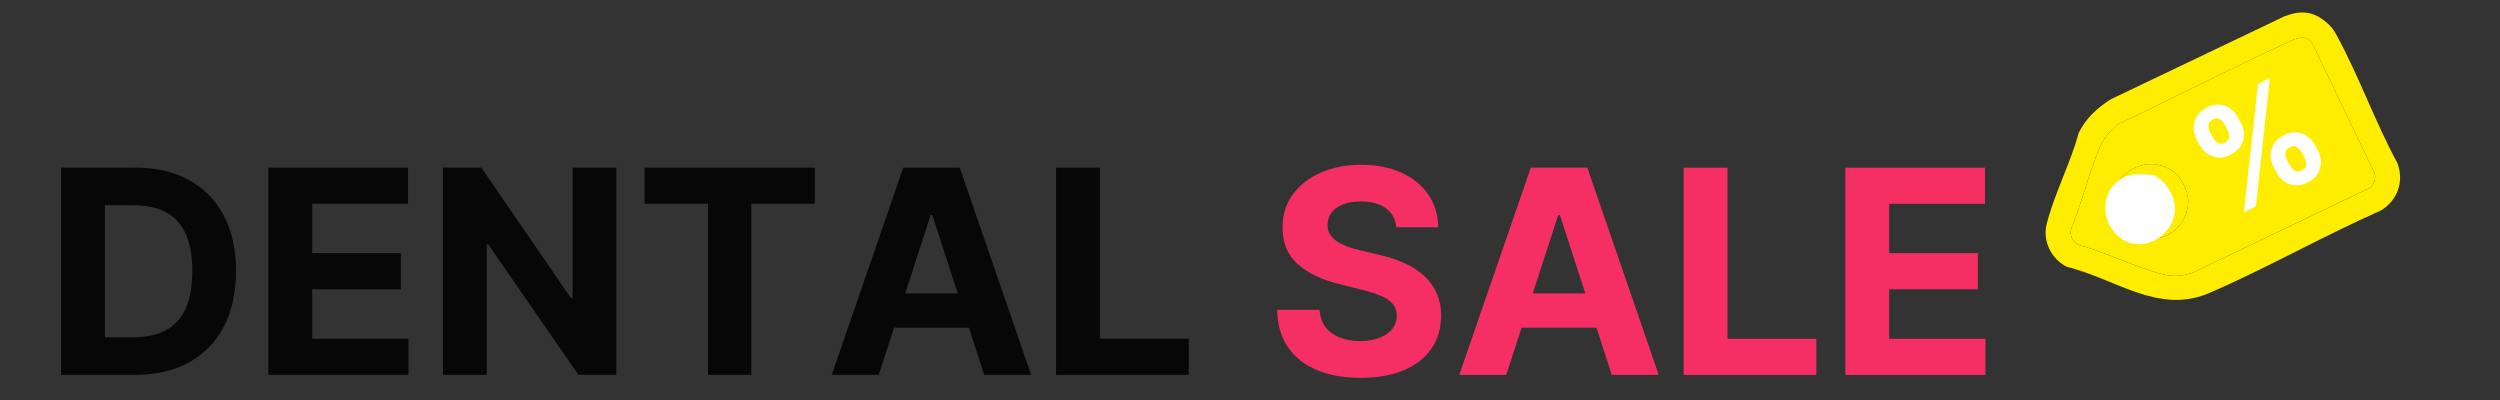 <svg viewBox="0 0 850.39 136.15" xmlns="http://www.w3.org/2000/svg" data-name="Ebene 1" id="Ebene_1">
  <rect x="0" y="0" width="850.39" height="136.15" fill="#333333" stroke="none"/>
  <defs>
    <style>
      .cls-1 {
        fill: #070707;
      }

      .cls-2 {
        fill: #fff;
      }

      .cls-3 {
        fill: #ffed00;
      }

      .cls-4 {
        fill: #f52f63;
      }
    </style>
  </defs>
  <path d="M791.35,7.62c1.55,1.34,2.34,2.27,3.41,4.24,7.57,13.87,13.21,29.75,20.79,43.74,2.25,6.24-.04,12.64-5.71,16.01-19.61,8.67-38.8,19.62-58.44,28.09-17.09,7.37-31.85-4.9-48.29-8.92-5.29-2.59-8.35-8.74-6.94-14.48,2.5-10.15,8.15-20.79,10.88-31.02,2.47-5.03,6.19-8.47,10.91-11.49l59.1-28.23c5.56-2.15,9.8-1.81,14.28,2.06ZM719.66,43.2c-2.64,2.22-3.97,3.57-5.4,6.91-3.72,8.65-6,18.64-9.62,27.42-.9,2.41.36,4.86,2.69,5.87,9.47,2.58,19.12,7.59,28.54,9.95,3.44.86,7.16.63,10.43-.79l59.68-28.58c1.59-1.01,2.38-3.35,1.73-5.13l-21.32-44.39c-2.82-3.3-6.32-.87-9.43.54-18.98,8.6-37.52,18.36-56.39,27.18-.33.26-.6.77-.91,1.03Z" class="cls-3"></path>
  <path d="M719.66,43.2c.3-.25.57-.77.91-1.03,18.87-8.82,37.41-18.58,56.39-27.18,3.11-1.41,6.61-3.84,9.43-.54l21.32,44.39c.65,1.78-.15,4.12-1.73,5.13l-59.68,28.58c-3.27,1.42-6.99,1.65-10.43.79-9.42-2.36-19.08-7.37-28.54-9.95-2.32-1.01-3.58-3.46-2.69-5.87,3.62-8.77,5.91-18.76,9.62-27.42,1.43-3.33,2.76-4.68,5.4-6.91ZM739.04,58.18c-10.7-7.21-24.19,3.57-19.33,15.13,5.33,12.68,23.56,9.56,24.6-4.14.29-3.77-2.23-8.94-5.27-10.99Z" class="cls-3"></path>
  <path d="M739.04,58.18c3.04,2.05,5.55,7.22,5.27,10.99-1.04,13.71-19.27,16.82-24.6,4.14-4.86-11.56,8.63-22.35,19.33-15.13ZM733.27,64.52c-.24-.07-2.07-.13-2.37-.1-3.18.33-4.6,3.93-2.81,6.58,3.29,4.89,10.88-.76,6.14-5.79-.04-.04-.91-.68-.97-.7Z" class="cls-3"></path>
  <path d="M732.84,59.6c.16.05,2.6,1.83,2.72,1.95,13.3,14.12-8.02,29.99-17.25,16.26-5.03-7.47-1.04-17.57,7.89-18.5.82-.09,5.96.08,6.64.29Z" class="cls-2"></path>
  <g>
    <path d="M45.78,127.52h-24.99V57.02h25.2c7.09,0,13.2,1.41,18.31,4.22,5.12,2.81,9.06,6.85,11.83,12.1,2.77,5.26,4.15,11.54,4.15,18.87s-1.38,13.66-4.15,18.93c-2.77,5.28-6.73,9.33-11.88,12.15-5.15,2.82-11.31,4.23-18.47,4.23ZM35.69,114.75h9.47c4.41,0,8.12-.79,11.14-2.36,3.02-1.57,5.29-4.02,6.82-7.33,1.53-3.32,2.29-7.6,2.29-12.86s-.76-9.47-2.29-12.77c-1.53-3.31-3.79-5.74-6.8-7.3-3.01-1.56-6.71-2.34-11.12-2.34h-9.5v44.96Z" class="cls-1"></path>
    <path d="M91.29,127.52V57.02h47.51v12.29h-32.6v16.8h30.16v12.29h-30.16v16.83h32.74v12.29h-47.65Z" class="cls-1"></path>
    <path d="M209.64,57.02v70.5h-12.88l-30.67-44.38h-.52v44.38h-14.91V57.02h13.08l30.43,44.34h.62v-44.34h14.84Z" class="cls-1"></path>
    <path d="M219.25,69.31v-12.29h57.9v12.29h-21.59v58.21h-14.73v-58.21h-21.59Z" class="cls-1"></path>
    <path d="M298.88,127.52h-15.97l24.34-70.5h19.21l24.3,70.5h-15.97l-17.66-54.39h-.55l-17.69,54.39ZM297.88,99.81h37.73v11.64h-37.73v-11.64Z" class="cls-1"></path>
    <path d="M359.22,127.52V57.02h14.91v58.21h30.23v12.29h-45.13Z" class="cls-1"></path>
    <path d="M474.96,77.3c-.28-2.78-1.46-4.94-3.55-6.47s-4.92-2.31-8.5-2.31c-2.43,0-4.49.34-6.16,1.02-1.67.68-2.96,1.61-3.84,2.8-.88,1.19-1.33,2.55-1.33,4.06-.05,1.26.22,2.36.81,3.3.59.94,1.39,1.75,2.43,2.43,1.03.68,2.23,1.26,3.58,1.76s2.8.91,4.34,1.26l6.33,1.51c3.08.69,5.9,1.61,8.47,2.75,2.57,1.15,4.8,2.56,6.68,4.23,1.88,1.68,3.34,3.65,4.39,5.92,1.04,2.27,1.58,4.88,1.6,7.81-.02,4.31-1.12,8.05-3.29,11.21-2.17,3.16-5.29,5.6-9.36,7.33-4.07,1.73-8.98,2.6-14.72,2.6s-10.64-.87-14.86-2.62c-4.21-1.74-7.49-4.33-9.85-7.76-2.35-3.43-3.59-7.68-3.7-12.75h14.42c.16,2.36.84,4.33,2.05,5.9s2.82,2.75,4.85,3.55c2.03.79,4.33,1.19,6.9,1.19s4.72-.37,6.59-1.1c1.87-.73,3.32-1.76,4.35-3.06,1.03-1.31,1.55-2.81,1.55-4.51,0-1.58-.47-2.91-1.39-3.99-.93-1.08-2.28-2-4.06-2.75s-3.95-1.45-6.52-2.07l-7.68-1.93c-5.94-1.45-10.64-3.71-14.08-6.78-3.44-3.08-5.15-7.22-5.13-12.43-.02-4.27,1.12-8,3.43-11.19,2.31-3.19,5.48-5.68,9.52-7.47,4.04-1.79,8.63-2.69,13.77-2.69s9.81.9,13.72,2.69c3.91,1.79,6.96,4.28,9.14,7.47,2.18,3.19,3.31,6.89,3.37,11.09h-14.29Z" class="cls-4"></path>
    <path d="M512.35,127.52h-15.97l24.34-70.5h19.21l24.3,70.5h-15.97l-17.66-54.39h-.55l-17.7,54.39ZM511.35,99.81h37.73v11.64h-37.73v-11.64Z" class="cls-4"></path>
    <path d="M572.7,127.52V57.02h14.91v58.21h30.23v12.29h-45.13Z" class="cls-4"></path>
    <path d="M627.71,127.52V57.02h47.51v12.29h-32.6v16.8h30.16v12.29h-30.16v16.83h32.74v12.29h-47.65Z" class="cls-4"></path>
  </g>
  <path d="M748.17,49.22l-.91-1.68c-.69-1.29-1.05-2.62-1.08-3.99-.03-1.37.31-2.66,1-3.86.7-1.21,1.79-2.21,3.27-3.01,1.54-.83,3-1.2,4.38-1.11s2.63.52,3.75,1.31c1.12.78,2.02,1.82,2.72,3.11l.91,1.68c.69,1.29,1.05,2.61,1.08,3.97s-.3,2.64-1,3.85c-.7,1.2-1.81,2.21-3.32,3.02s-2.97,1.18-4.36,1.09c-1.39-.09-2.64-.52-3.75-1.3-1.11-.78-2-1.8-2.69-3.08ZM763.27,72.34l4.77-43.69,4.08-2.2-4.77,43.69-4.08,2.2ZM751.83,45.08l.91,1.68c.41.76.96,1.36,1.67,1.81.71.45,1.51.43,2.43-.06s1.43-1.18,1.44-2.02-.2-1.63-.61-2.38l-.91-1.68c-.41-.76-.95-1.38-1.64-1.85-.68-.47-1.52-.45-2.51.08-.92.5-1.38,1.17-1.38,2.03,0,.85.21,1.65.6,2.39ZM774.36,58.66l-.91-1.68c-.69-1.28-1.05-2.6-1.08-3.97s.3-2.66.99-3.87,1.79-2.22,3.3-3.03,2.98-1.19,4.37-1.11c1.39.08,2.64.52,3.75,1.3,1.11.79,2.02,1.82,2.71,3.11l.91,1.68c.69,1.28,1.05,2.6,1.09,3.96s-.29,2.66-.99,3.87c-.7,1.21-1.8,2.22-3.31,3.03s-2.98,1.19-4.37,1.1c-1.39-.09-2.64-.53-3.76-1.31-1.12-.78-2.02-1.81-2.71-3.09ZM777.99,54.54l.91,1.68c.4.74.95,1.34,1.66,1.8s1.54.44,2.48-.07,1.42-1.18,1.42-2.01c0-.83-.2-1.62-.61-2.38l-.91-1.68c-.41-.76-.95-1.37-1.64-1.85s-1.51-.45-2.49.07-1.41,1.18-1.42,2.03.19,1.65.59,2.41Z" class="cls-2"></path>
</svg>